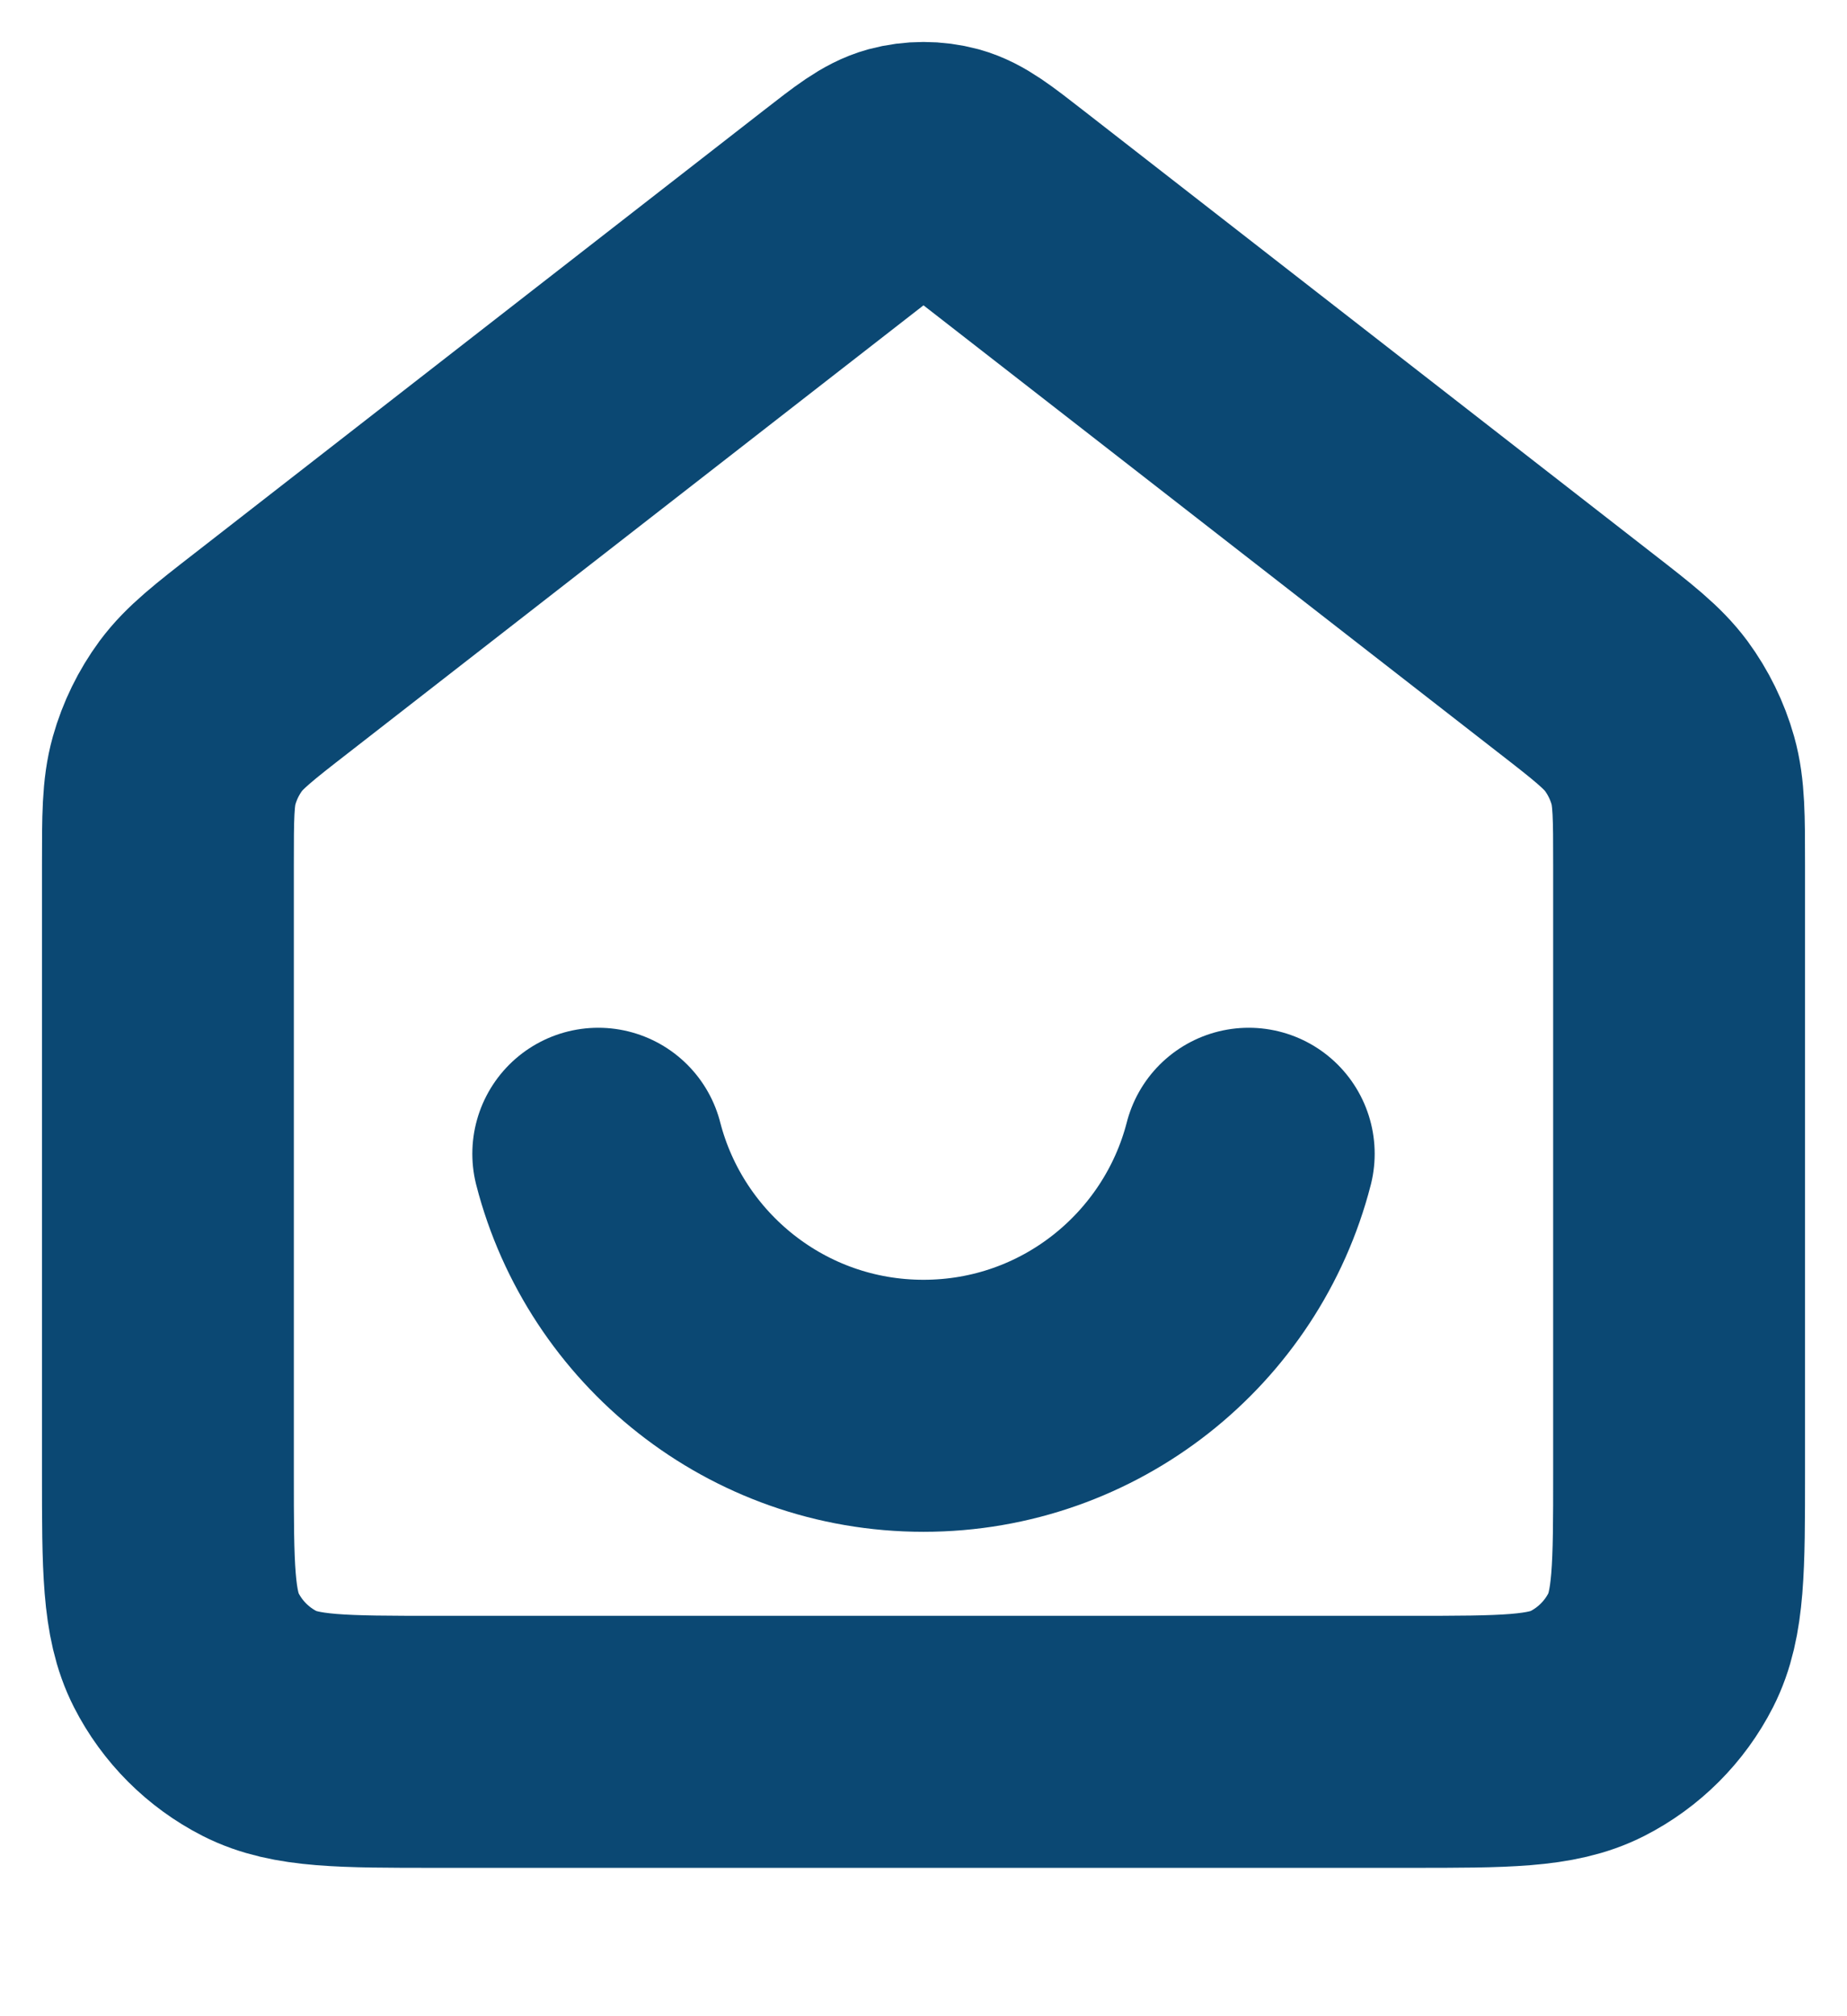 <?xml version="1.0" encoding="utf-8"?>
<svg xmlns="http://www.w3.org/2000/svg" fill="none" height="100%" overflow="visible" preserveAspectRatio="none" style="display: block;" viewBox="0 0 11 12" width="100%">
<path d="M3.563 6.867C3.785 7.729 4.568 8.367 5.5 8.367C6.432 8.367 7.215 7.729 7.437 6.867M5.009 1.249L1.618 3.886C1.391 4.062 1.278 4.151 1.196 4.261C1.124 4.359 1.07 4.469 1.037 4.586C1 4.718 1 4.862 1 5.149V8.767C1 9.327 1 9.607 1.109 9.821C1.205 10.009 1.358 10.162 1.546 10.258C1.76 10.367 2.04 10.367 2.6 10.367H8.4C8.96 10.367 9.24 10.367 9.454 10.258C9.642 10.162 9.795 10.009 9.891 9.821C10 9.607 10 9.327 10 8.767V5.149C10 4.862 10 4.718 9.963 4.586C9.93 4.469 9.876 4.359 9.804 4.261C9.722 4.151 9.609 4.062 9.382 3.886L5.991 1.249C5.815 1.112 5.728 1.044 5.631 1.017C5.545 0.994 5.455 0.994 5.369 1.017C5.272 1.044 5.185 1.112 5.009 1.249Z" id="Icon" stroke="#0B4873" stroke-linecap="round" stroke-linejoin="round" stroke-width="1.5"/>
</svg>